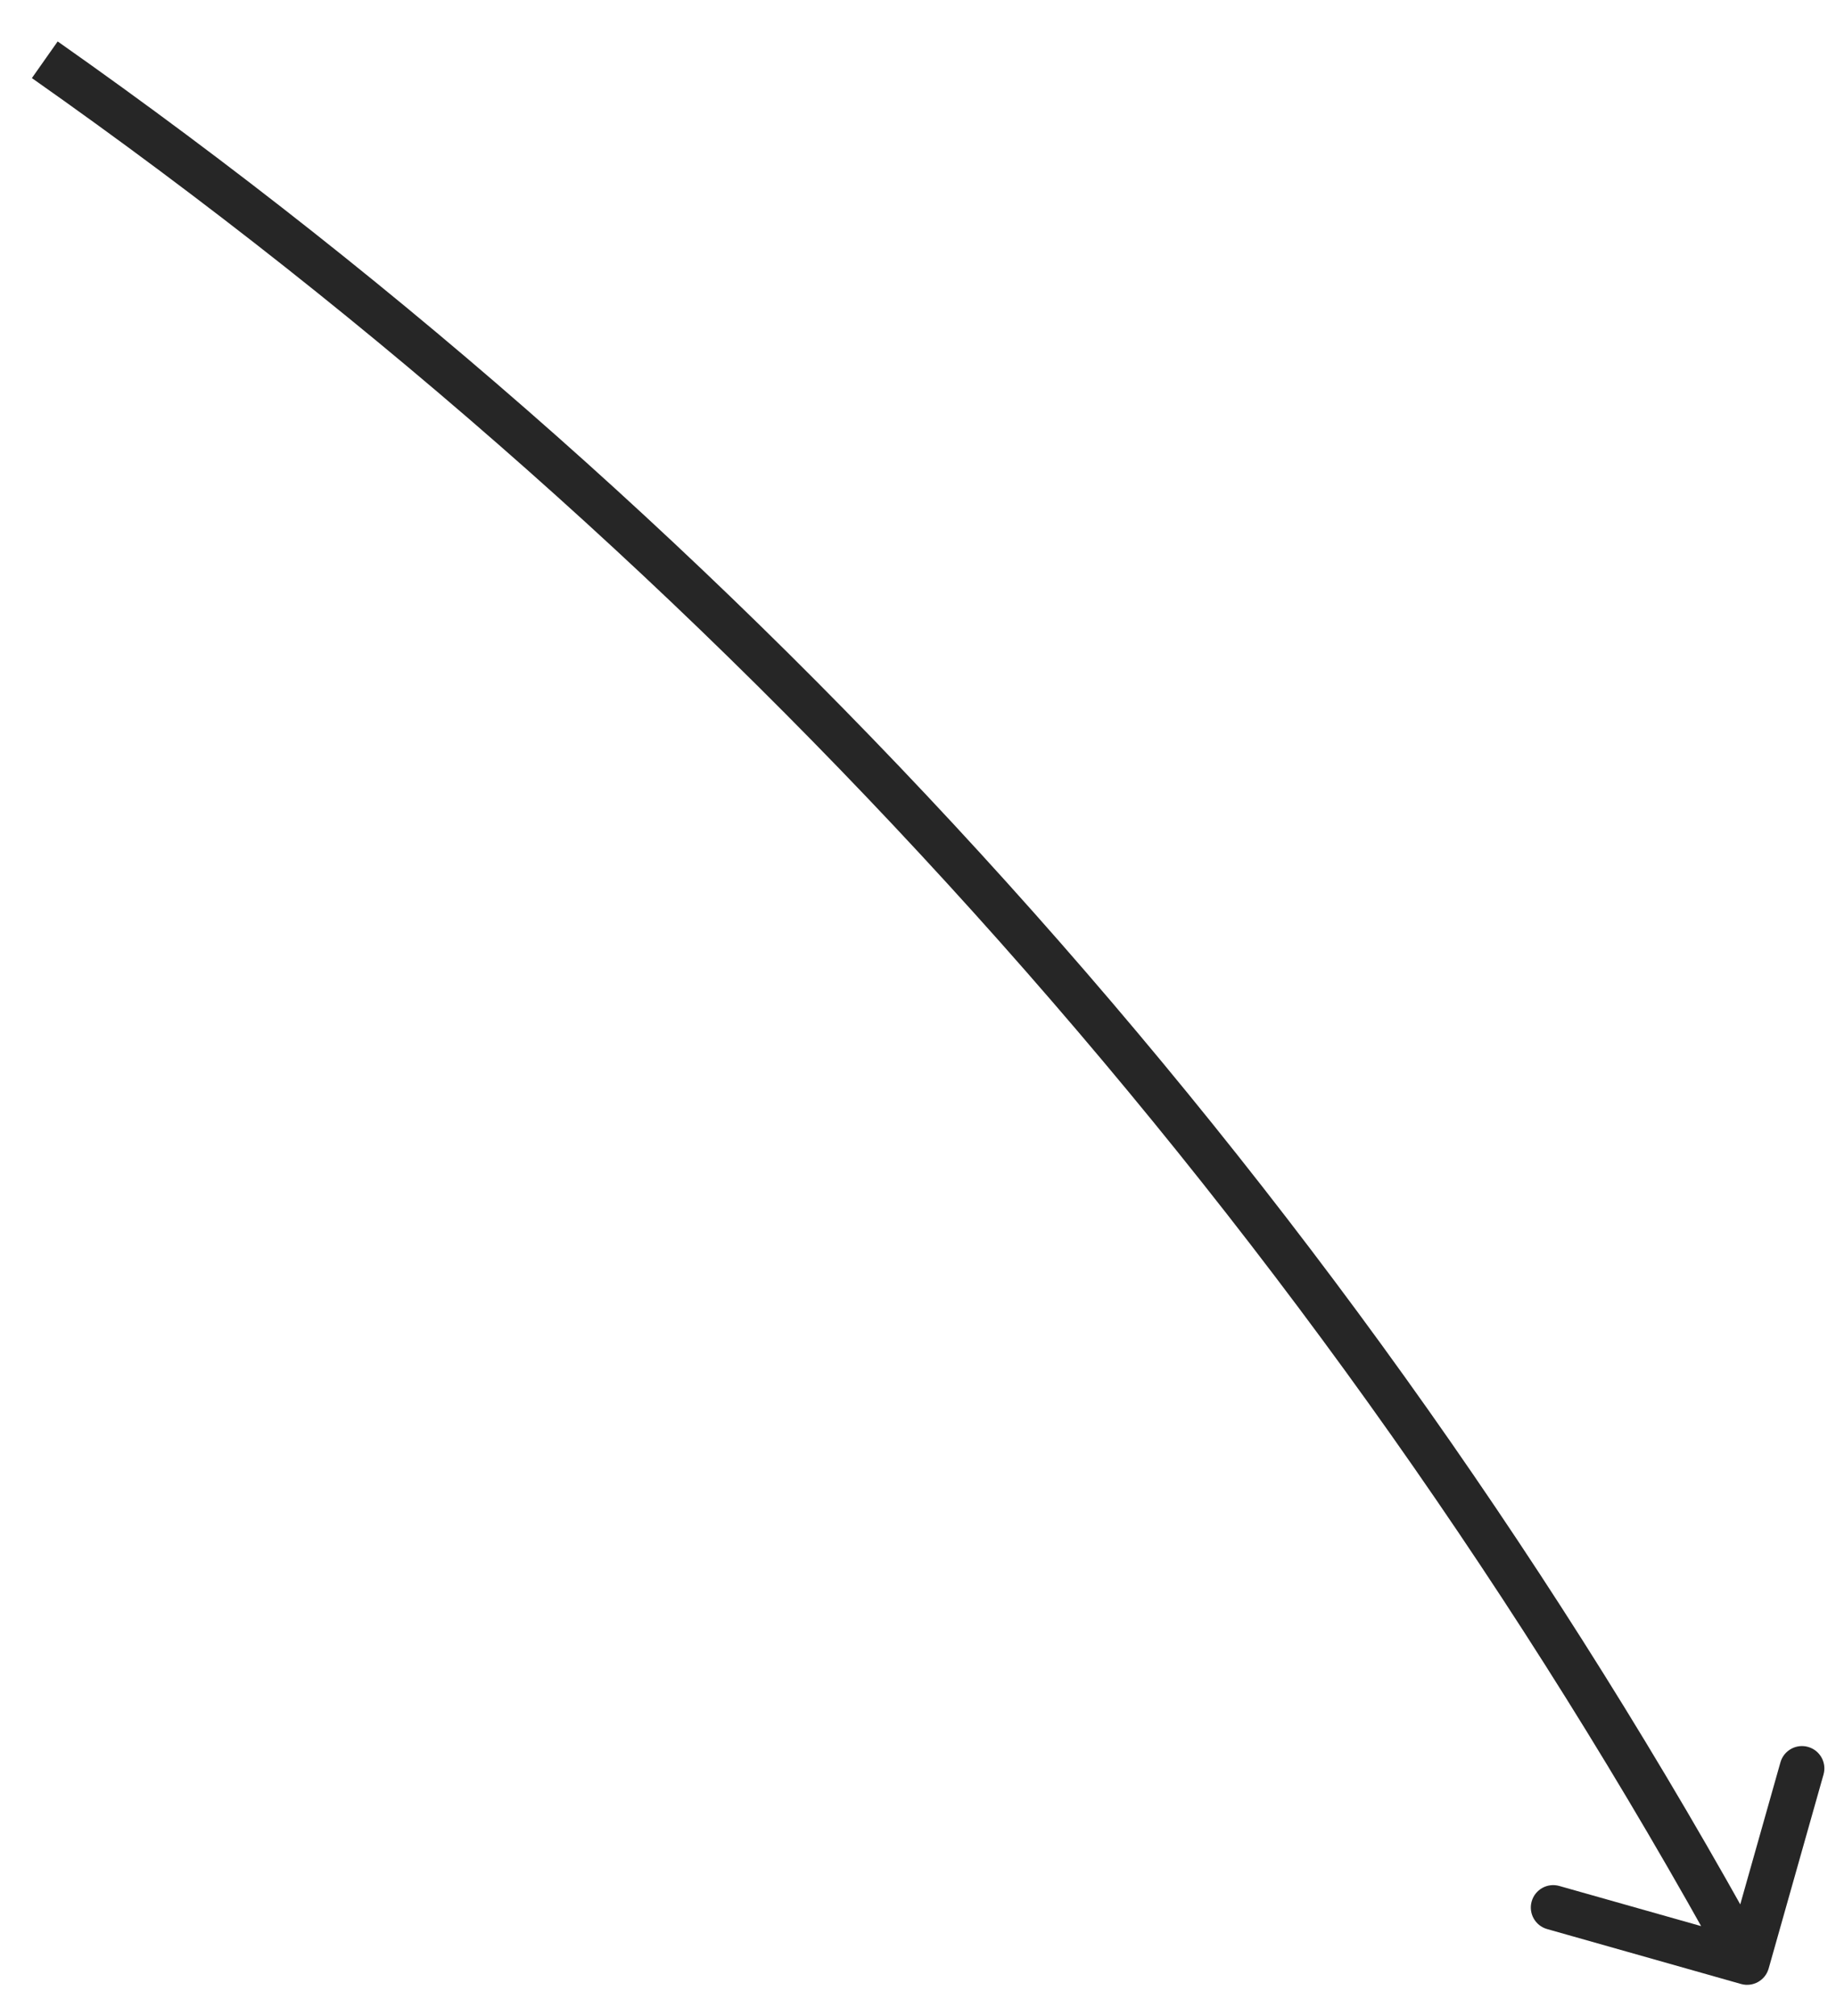 <?xml version="1.0" encoding="UTF-8"?> <svg xmlns="http://www.w3.org/2000/svg" width="41" height="45" viewBox="0 0 41 45" fill="none"> <path d="M38.55 42.973L38.113 43.217L38.55 42.973ZM38.879 44.287C39.144 44.362 39.421 44.208 39.496 43.942L40.721 39.612C40.797 39.346 40.642 39.07 40.376 38.995C40.111 38.92 39.834 39.074 39.759 39.34L38.67 43.188L34.821 42.099C34.555 42.024 34.279 42.178 34.204 42.444C34.129 42.71 34.283 42.986 34.549 43.061L38.879 44.287ZM38.113 43.217L38.578 44.05L39.451 43.562L38.986 42.73L38.113 43.217ZM0.712 1.743C16.134 12.585 28.917 26.761 38.113 43.217L38.986 42.73C29.717 26.142 16.832 11.853 1.288 0.925L0.712 1.743Z" fill="#262626"></path> </svg> 